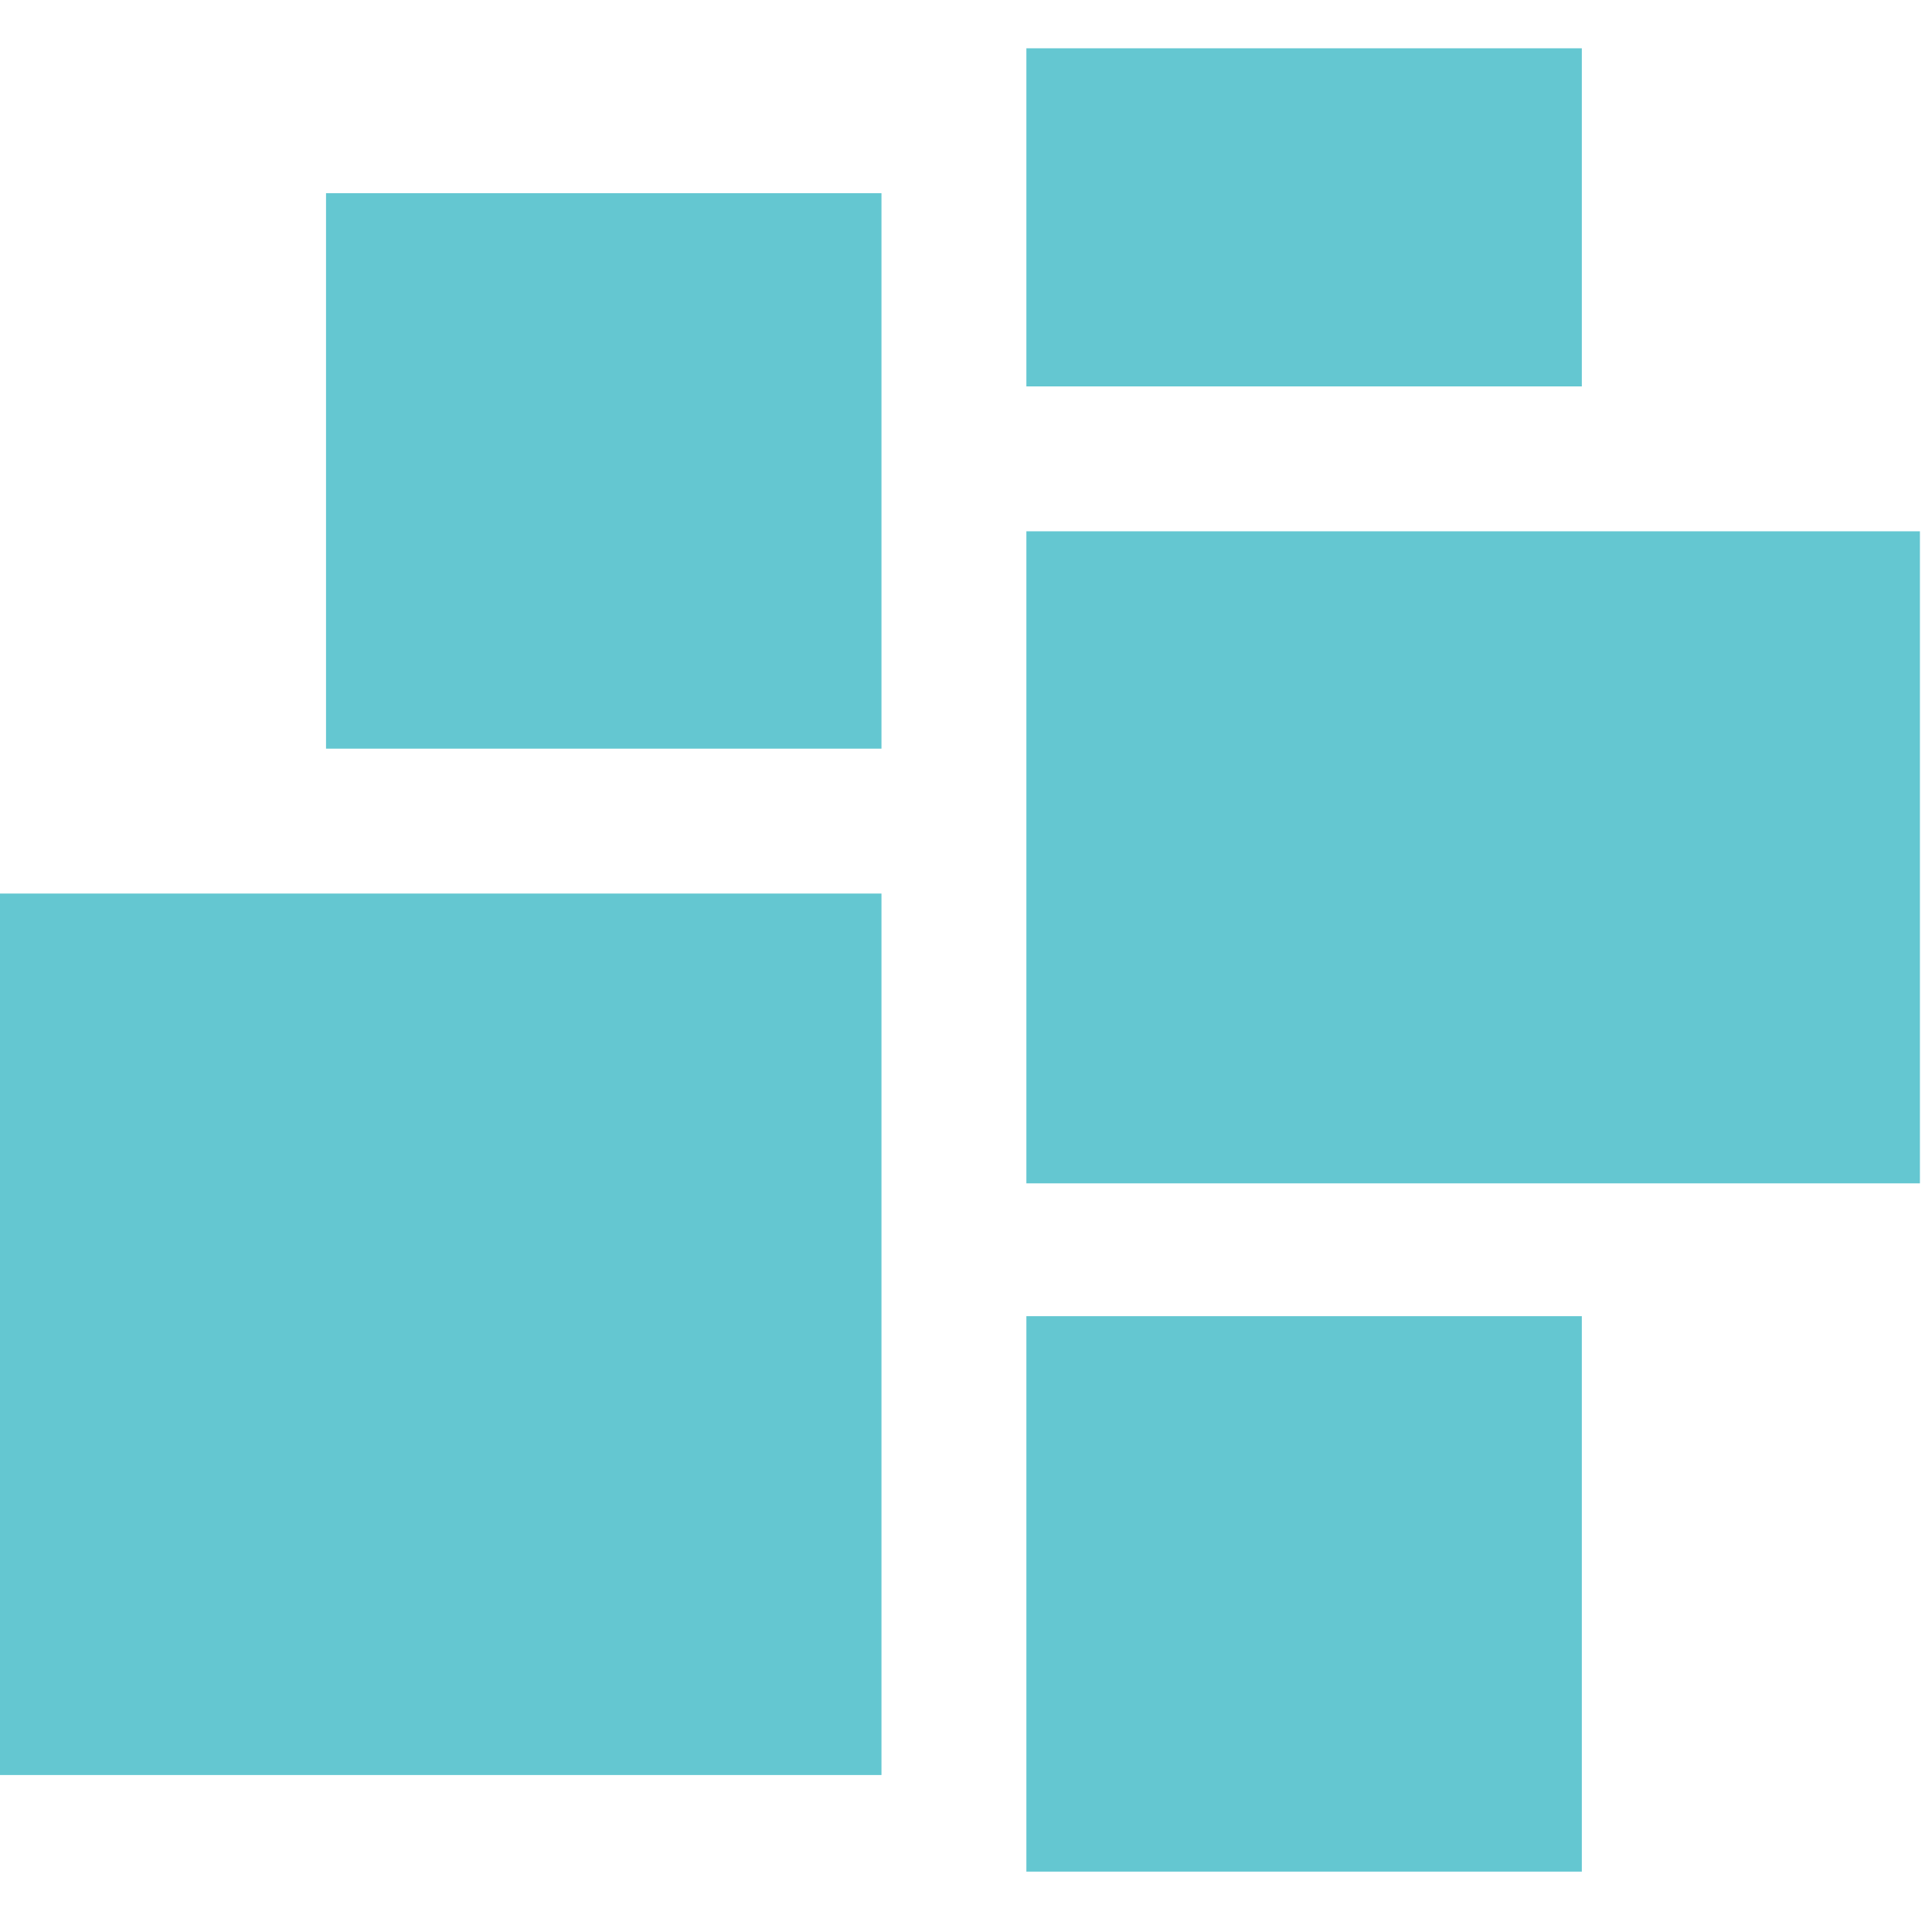 <?xml version="1.0" encoding="UTF-8"?><svg id="uuid-b5d658d0-12cc-454b-a8d4-2f35bbbd9dd5" xmlns="http://www.w3.org/2000/svg" viewBox="0 0 16 16"><defs><style>.uuid-c1f5a1f6-460c-4d23-ae2a-429560a739b7{fill:#64c7d1;stroke-width:0px;}</style></defs><rect class="uuid-c1f5a1f6-460c-4d23-ae2a-429560a739b7" x="2.7" y="1.6" width="4.6" height="4.6"/><rect class="uuid-c1f5a1f6-460c-4d23-ae2a-429560a739b7" x="0" y="7.4" width="7.3" height="7.3"/><rect class="uuid-c1f5a1f6-460c-4d23-ae2a-429560a739b7" x="8.5" y="10.9" width="4.6" height="4.6"/><rect class="uuid-c1f5a1f6-460c-4d23-ae2a-429560a739b7" x="8.5" y=".4" width="4.6" height="2.8"/><rect class="uuid-c1f5a1f6-460c-4d23-ae2a-429560a739b7" x="8.5" y="4.4" width="7.4" height="5.4"/></svg>